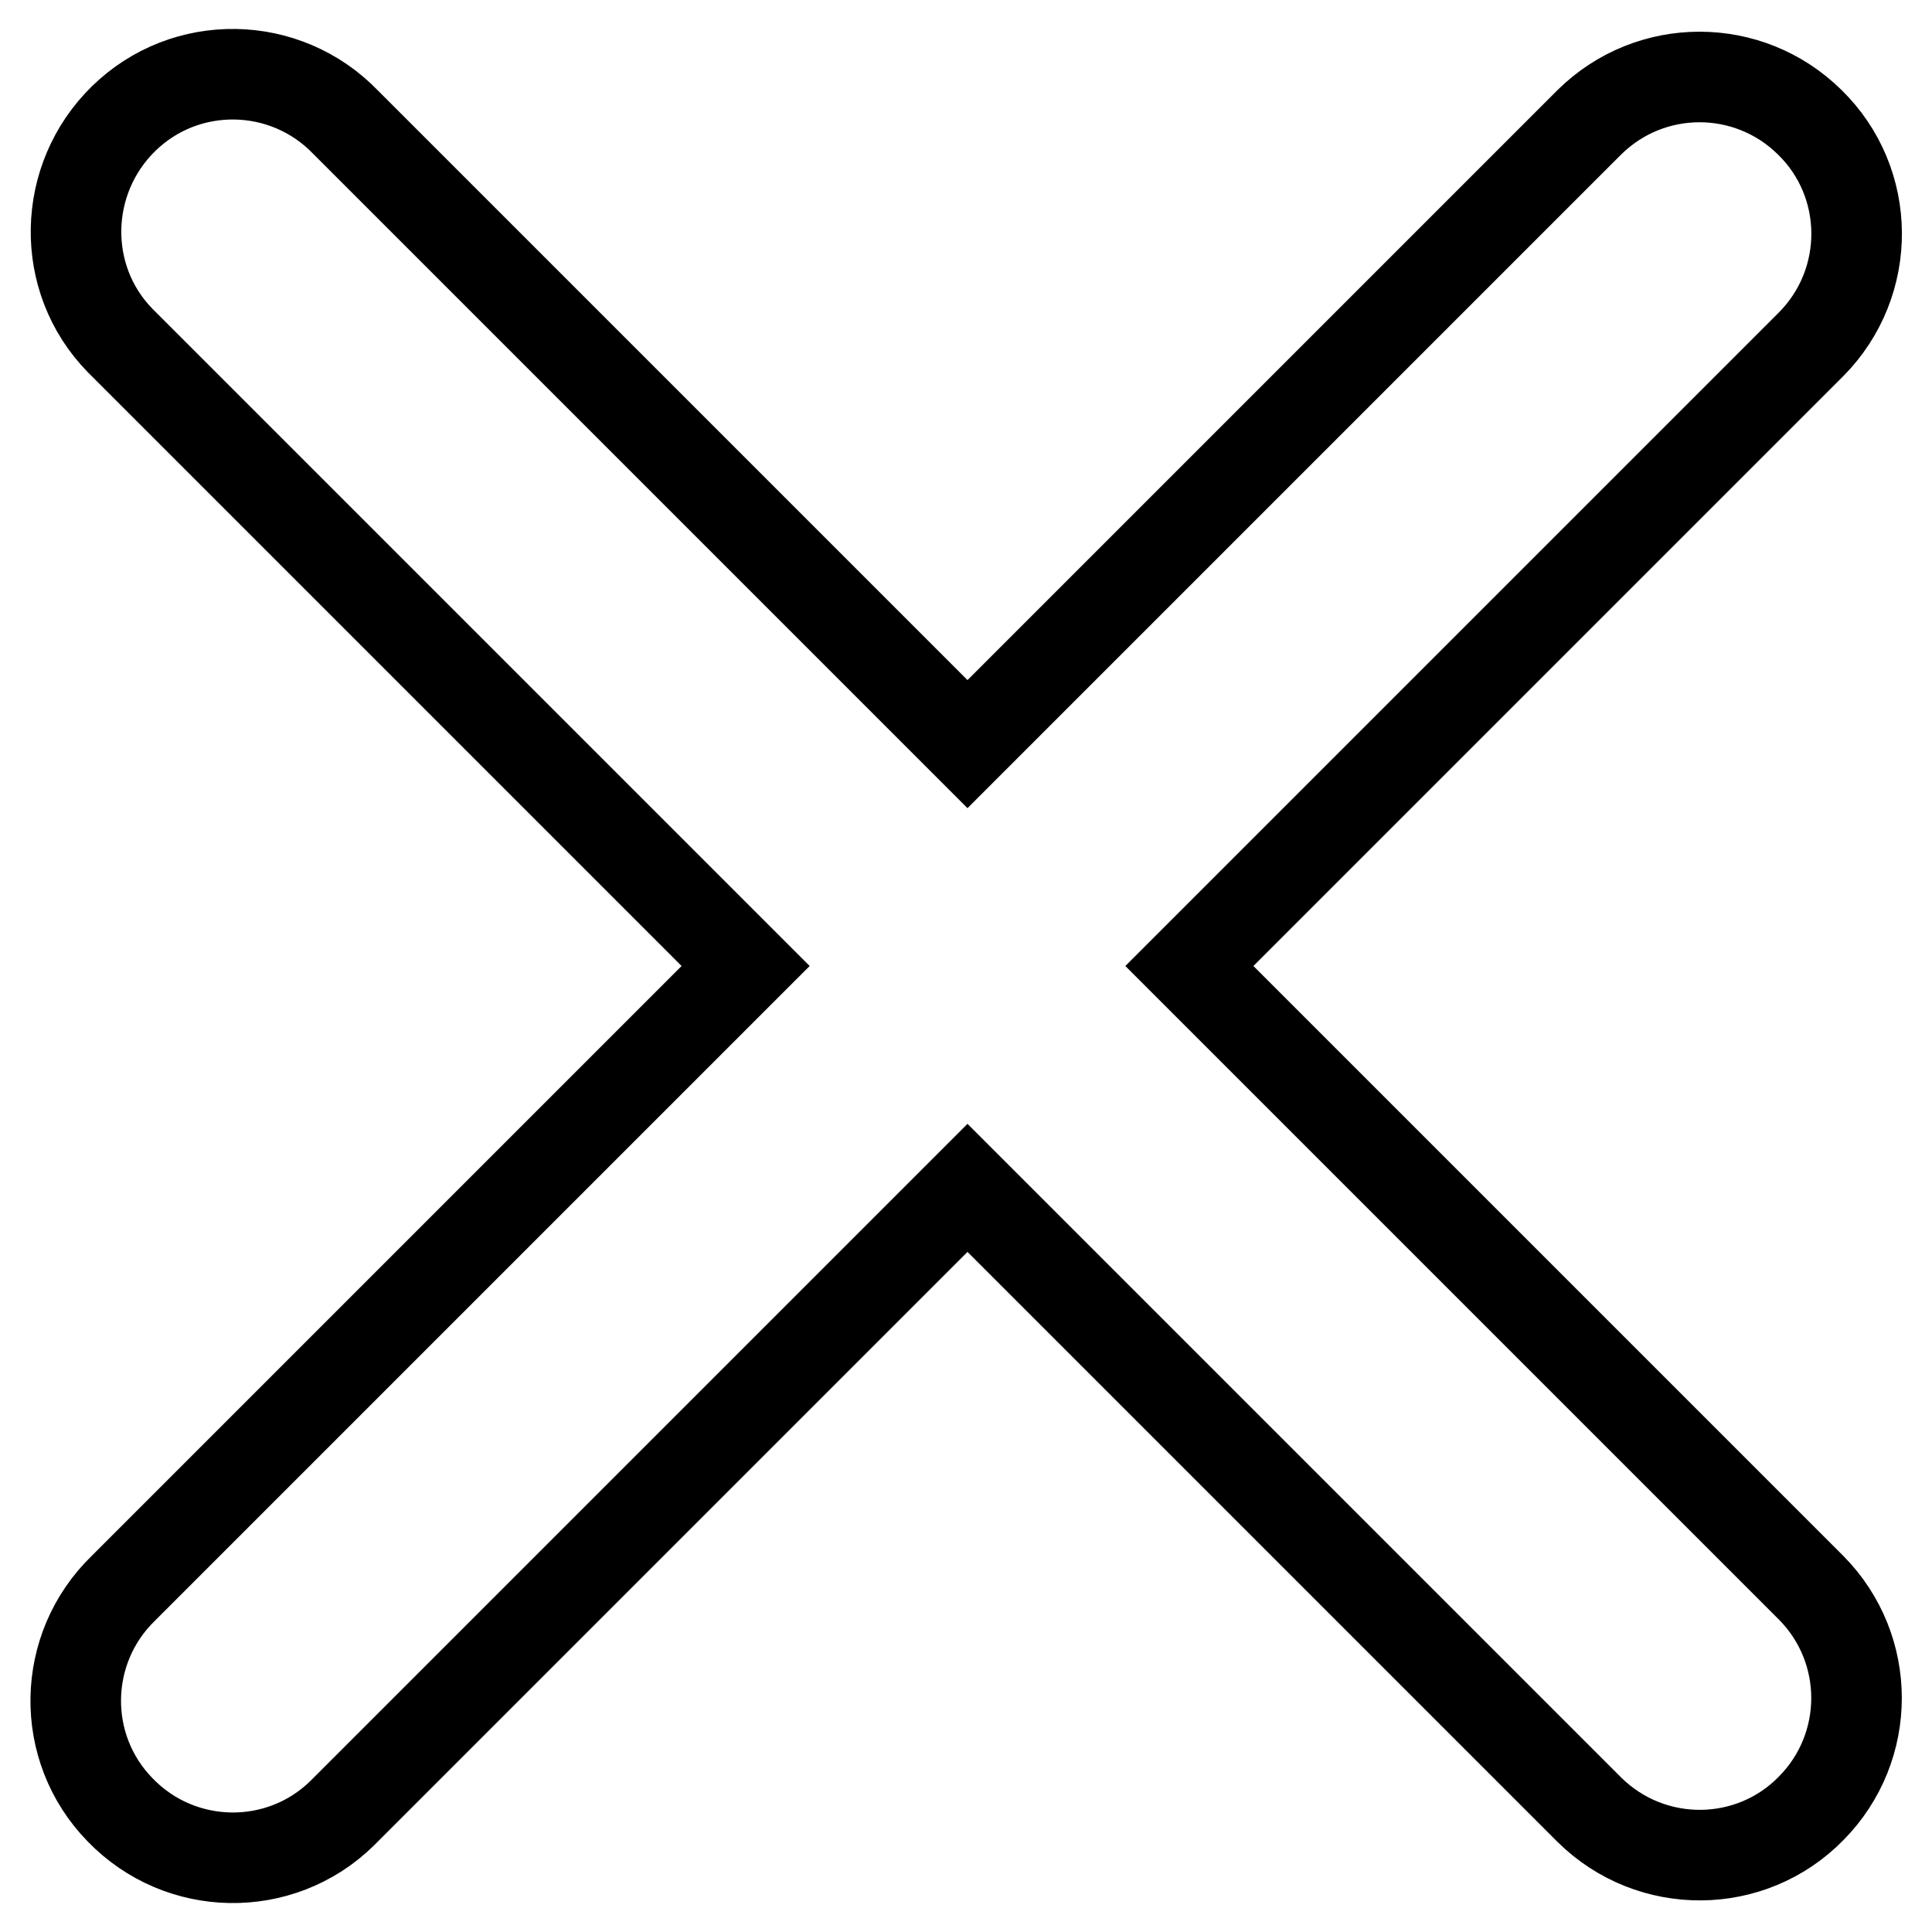 <?xml version="1.0" encoding="utf-8"?>
<!-- Svg Vector Icons : http://www.onlinewebfonts.com/icon -->
<!DOCTYPE svg PUBLIC "-//W3C//DTD SVG 1.1//EN" "http://www.w3.org/Graphics/SVG/1.1/DTD/svg11.dtd">
<svg version="1.1" xmlns="http://www.w3.org/2000/svg" xmlns:xlink="http://www.w3.org/1999/xlink" x="0px" y="0px" viewBox="0 0 256 256" enable-background="new 0 0 256 256" xml:space="preserve">
<g> <path stroke-width="12" fill-opacity="0" stroke="#000000"  d="M157.6,128L240,45.6c8.1-8.2,8-21.4-0.2-29.4c-8.1-8-21.1-8-29.2,0l-82.4,82.4L45.8,16.2 c-8-8.3-21.2-8.5-29.4-0.5s-8.5,21.2-0.5,29.4c0.2,0.2,0.3,0.3,0.5,0.5L98.8,128l-82.4,82.4c-8.3,8-8.5,21.2-0.5,29.4 c8,8.3,21.2,8.5,29.4,0.5c0.2-0.2,0.3-0.3,0.5-0.5l82.4-82.4l82.4,82.4c8.2,8.1,21.4,8,29.4-0.2c8-8.1,8-21.1,0-29.2L157.6,128z"/></g>
</svg>